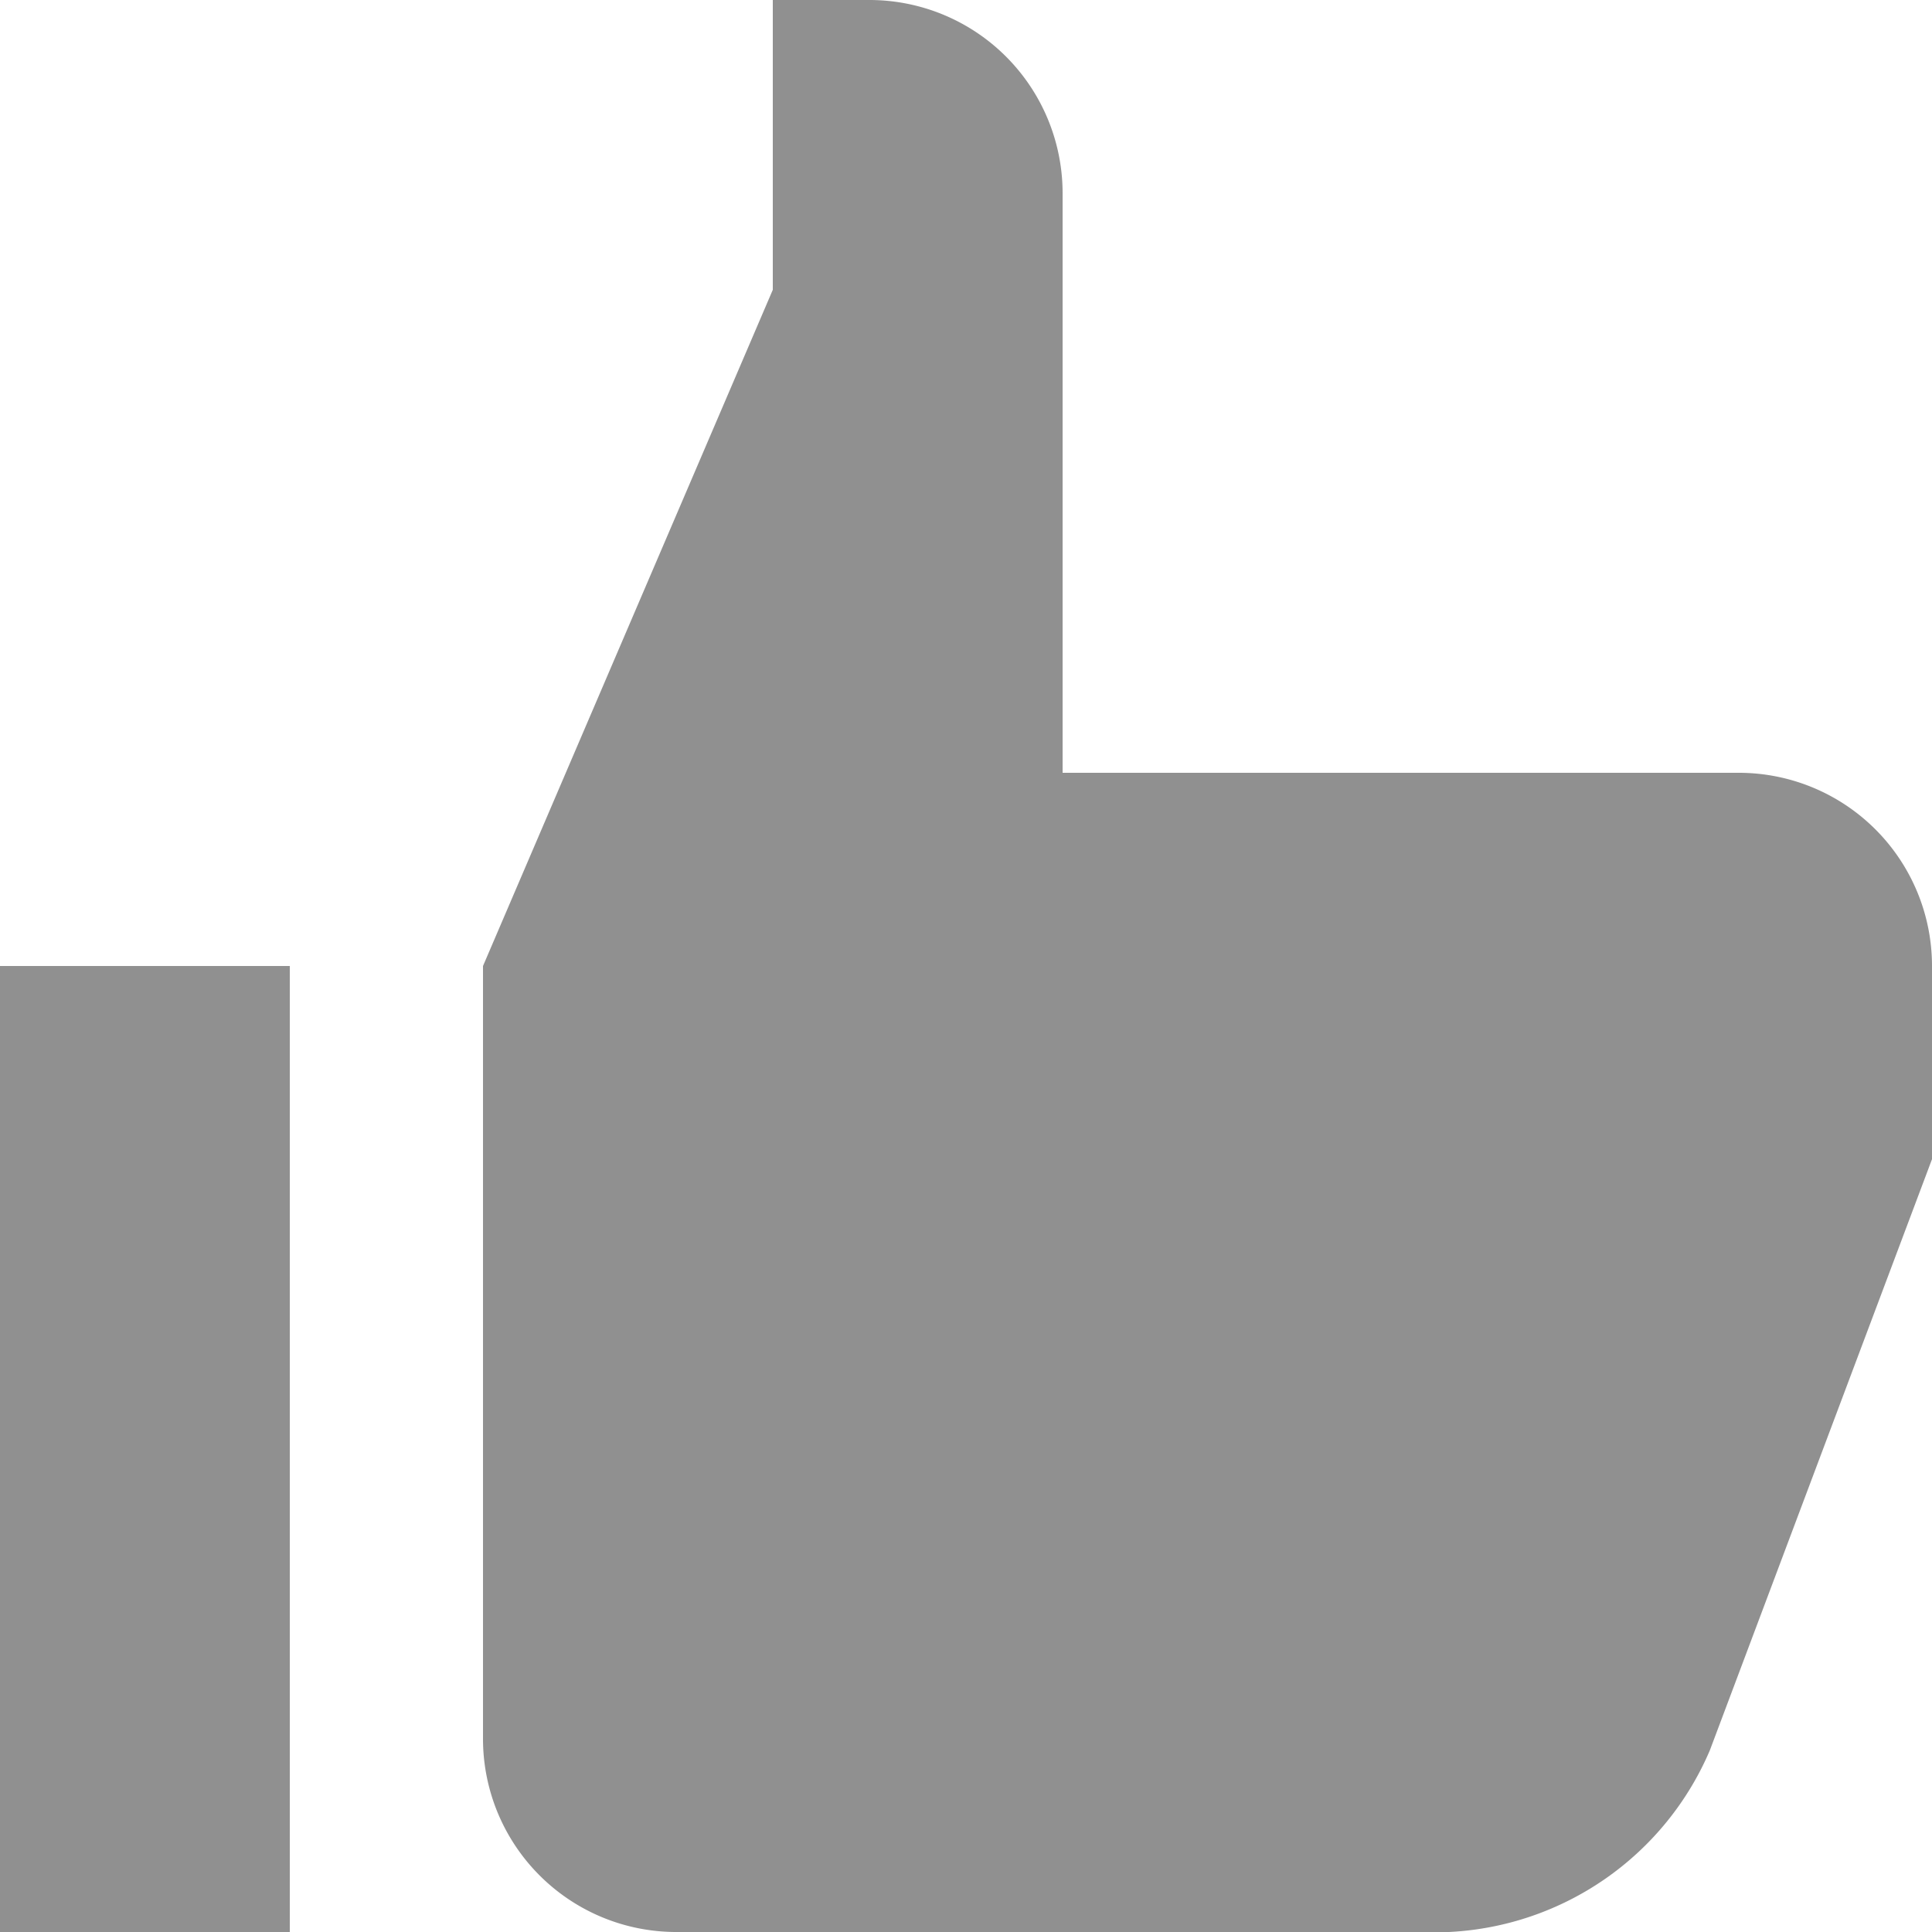 <svg xmlns="http://www.w3.org/2000/svg" width="18" height="18" viewBox="0 0 18 18">
  <path id="thumbs-up" d="M8.1,0H7.2V2.7L4.5,9v7.2A1.8,1.8,0,0,0,6.3,18h7.2a2.791,2.791,0,0,0,2.43-1.692L18,10.8V9a1.8,1.8,0,0,0-1.8-1.8H9.9V1.8A1.8,1.8,0,0,0,8.1,0ZM2.7,9H0v9H2.7Z" fill="#909090"/>
</svg>
